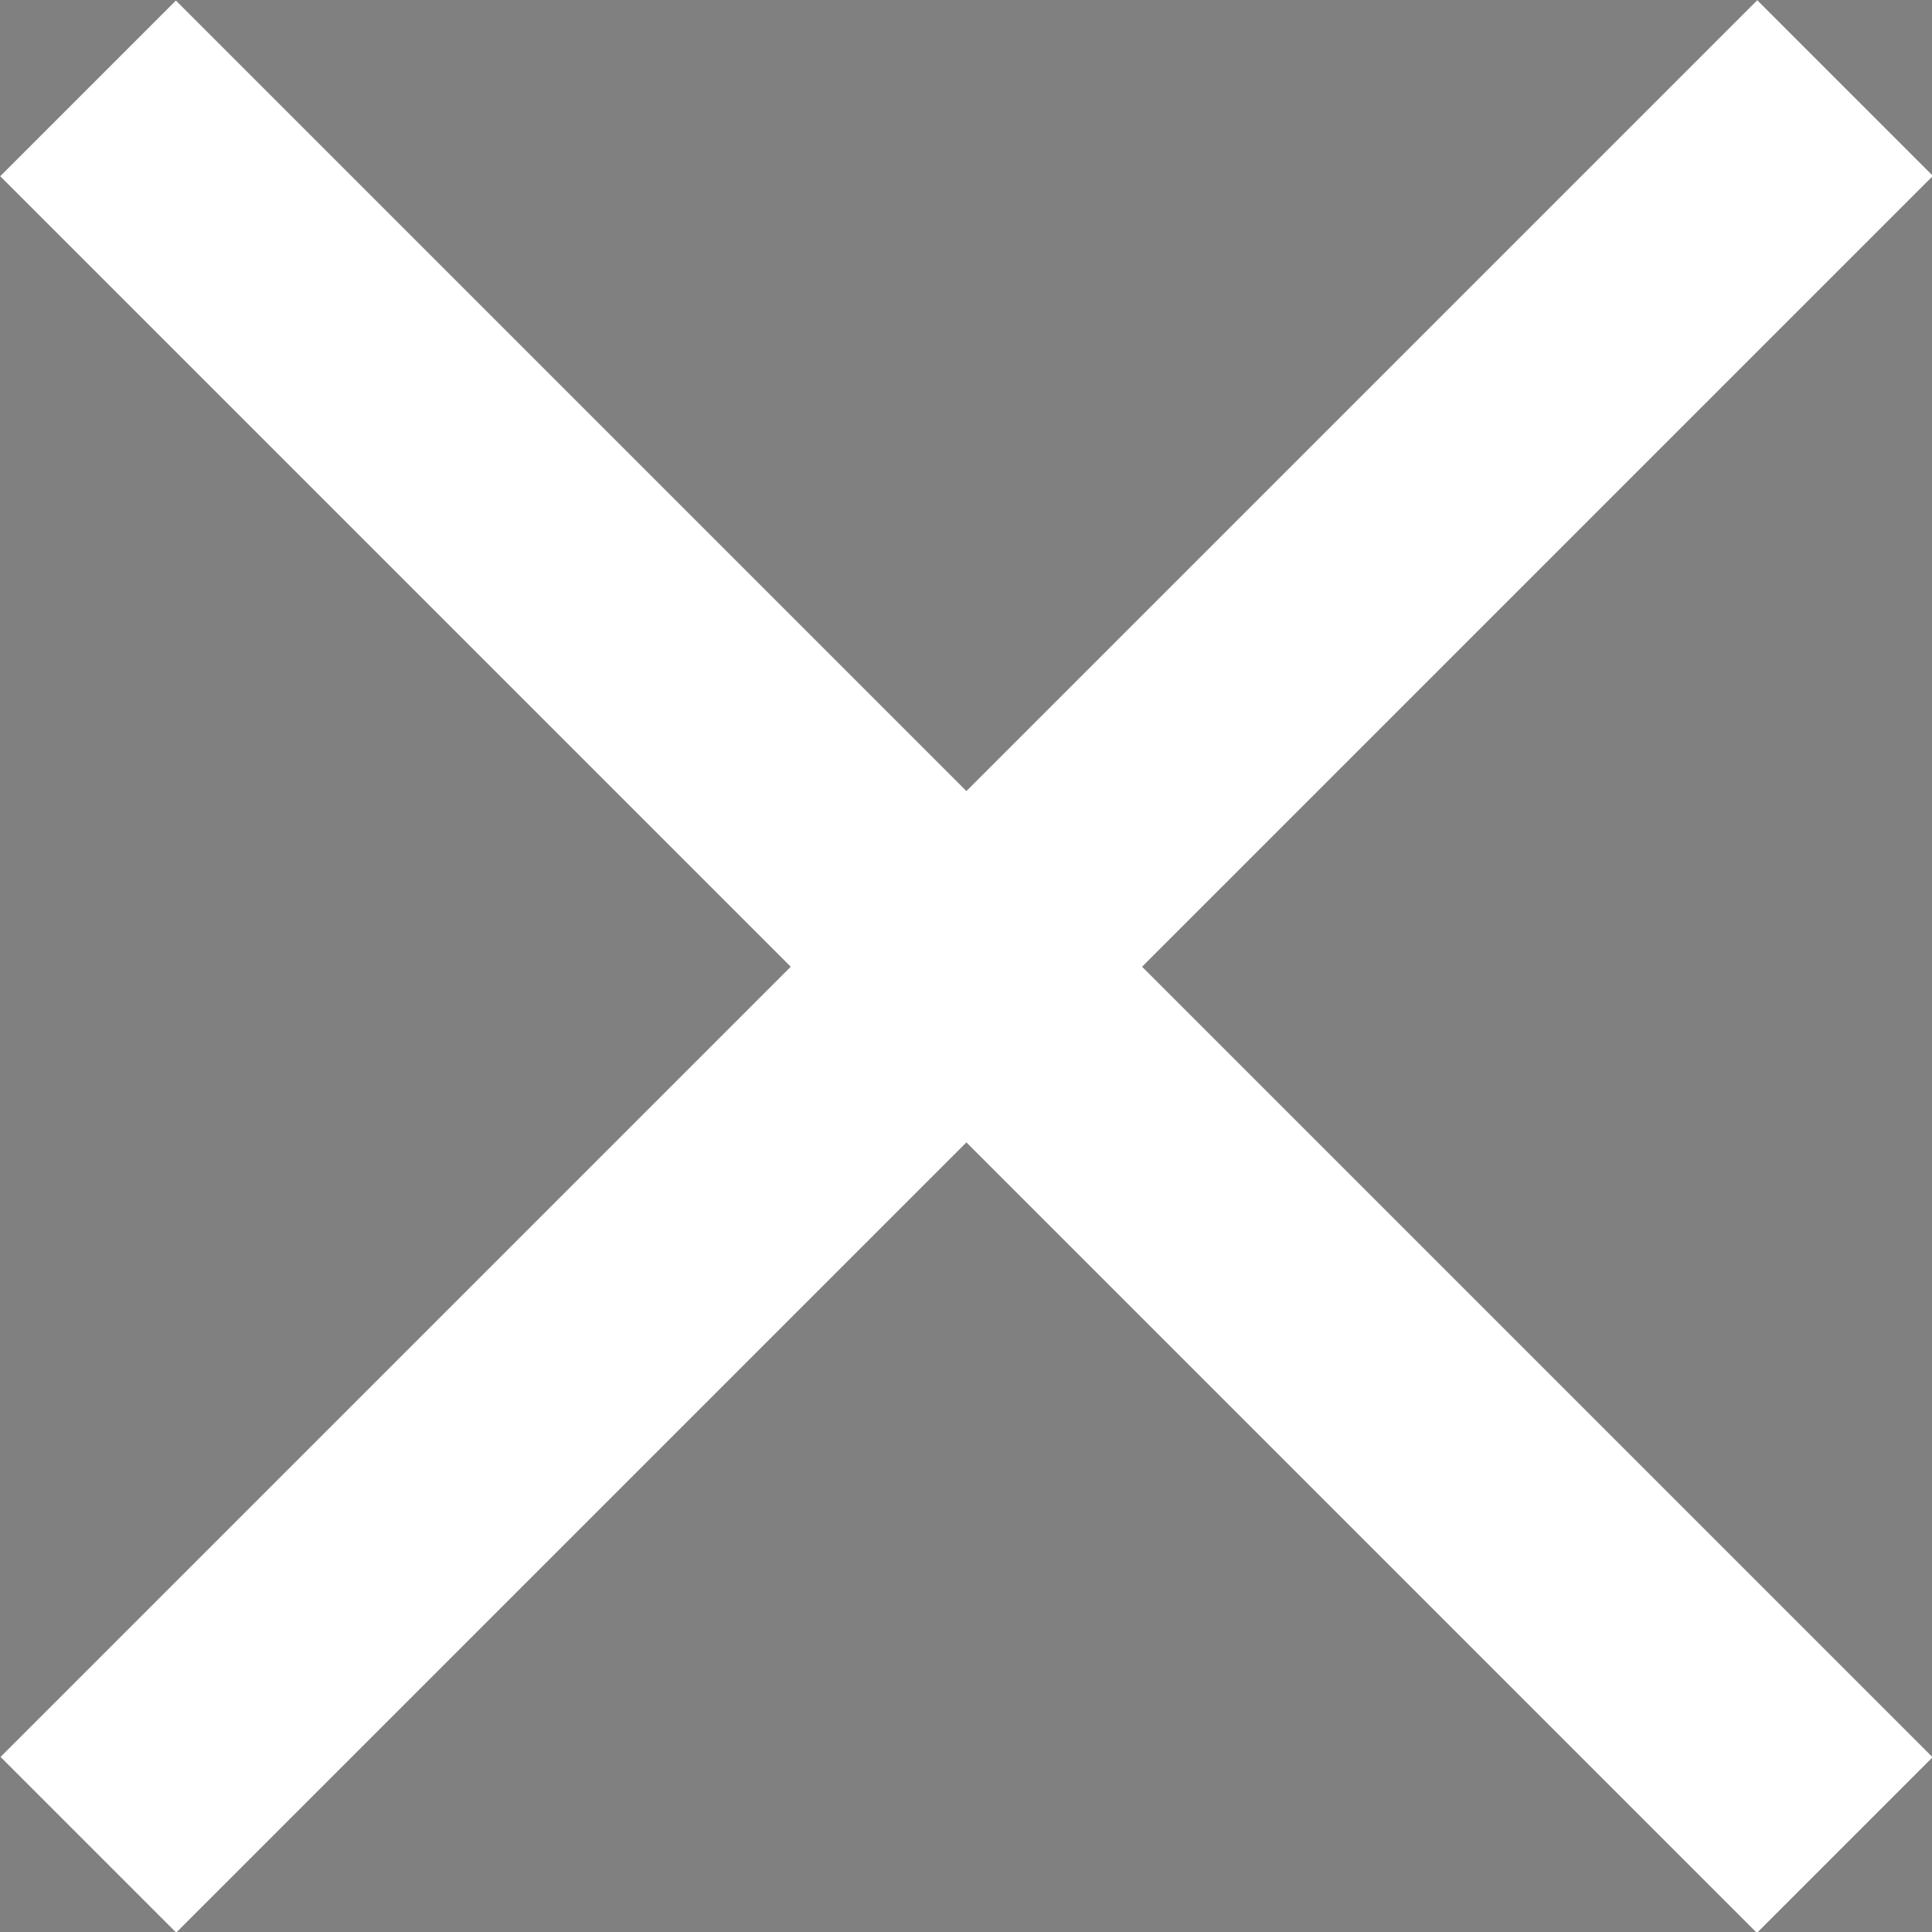 <svg id="Layer_1" data-name="Layer 1" xmlns="http://www.w3.org/2000/svg" viewBox="0 0 23.33 23.33"><rect x="0" y="0" width="23.33" height="23.33" fill="#808080" stroke="none"/><defs><style>.cls-1{fill:#fff;}.cls-2{fill:none;stroke:#223654;stroke-miterlimit:10;}</style></defs><title>X_fermerMenu</title><rect class="cls-1" x="-3.33" y="10.17" width="30" height="3" transform="translate(11.67 -4.83) rotate(45)"/><rect class="cls-1" x="-3.33" y="10.17" width="30" height="3" transform="translate(-4.83 11.67) rotate(-45)"/><rect class="cls-2" x="-845.56" y="-416.45" width="1752.62" height="1674.77"/></svg>